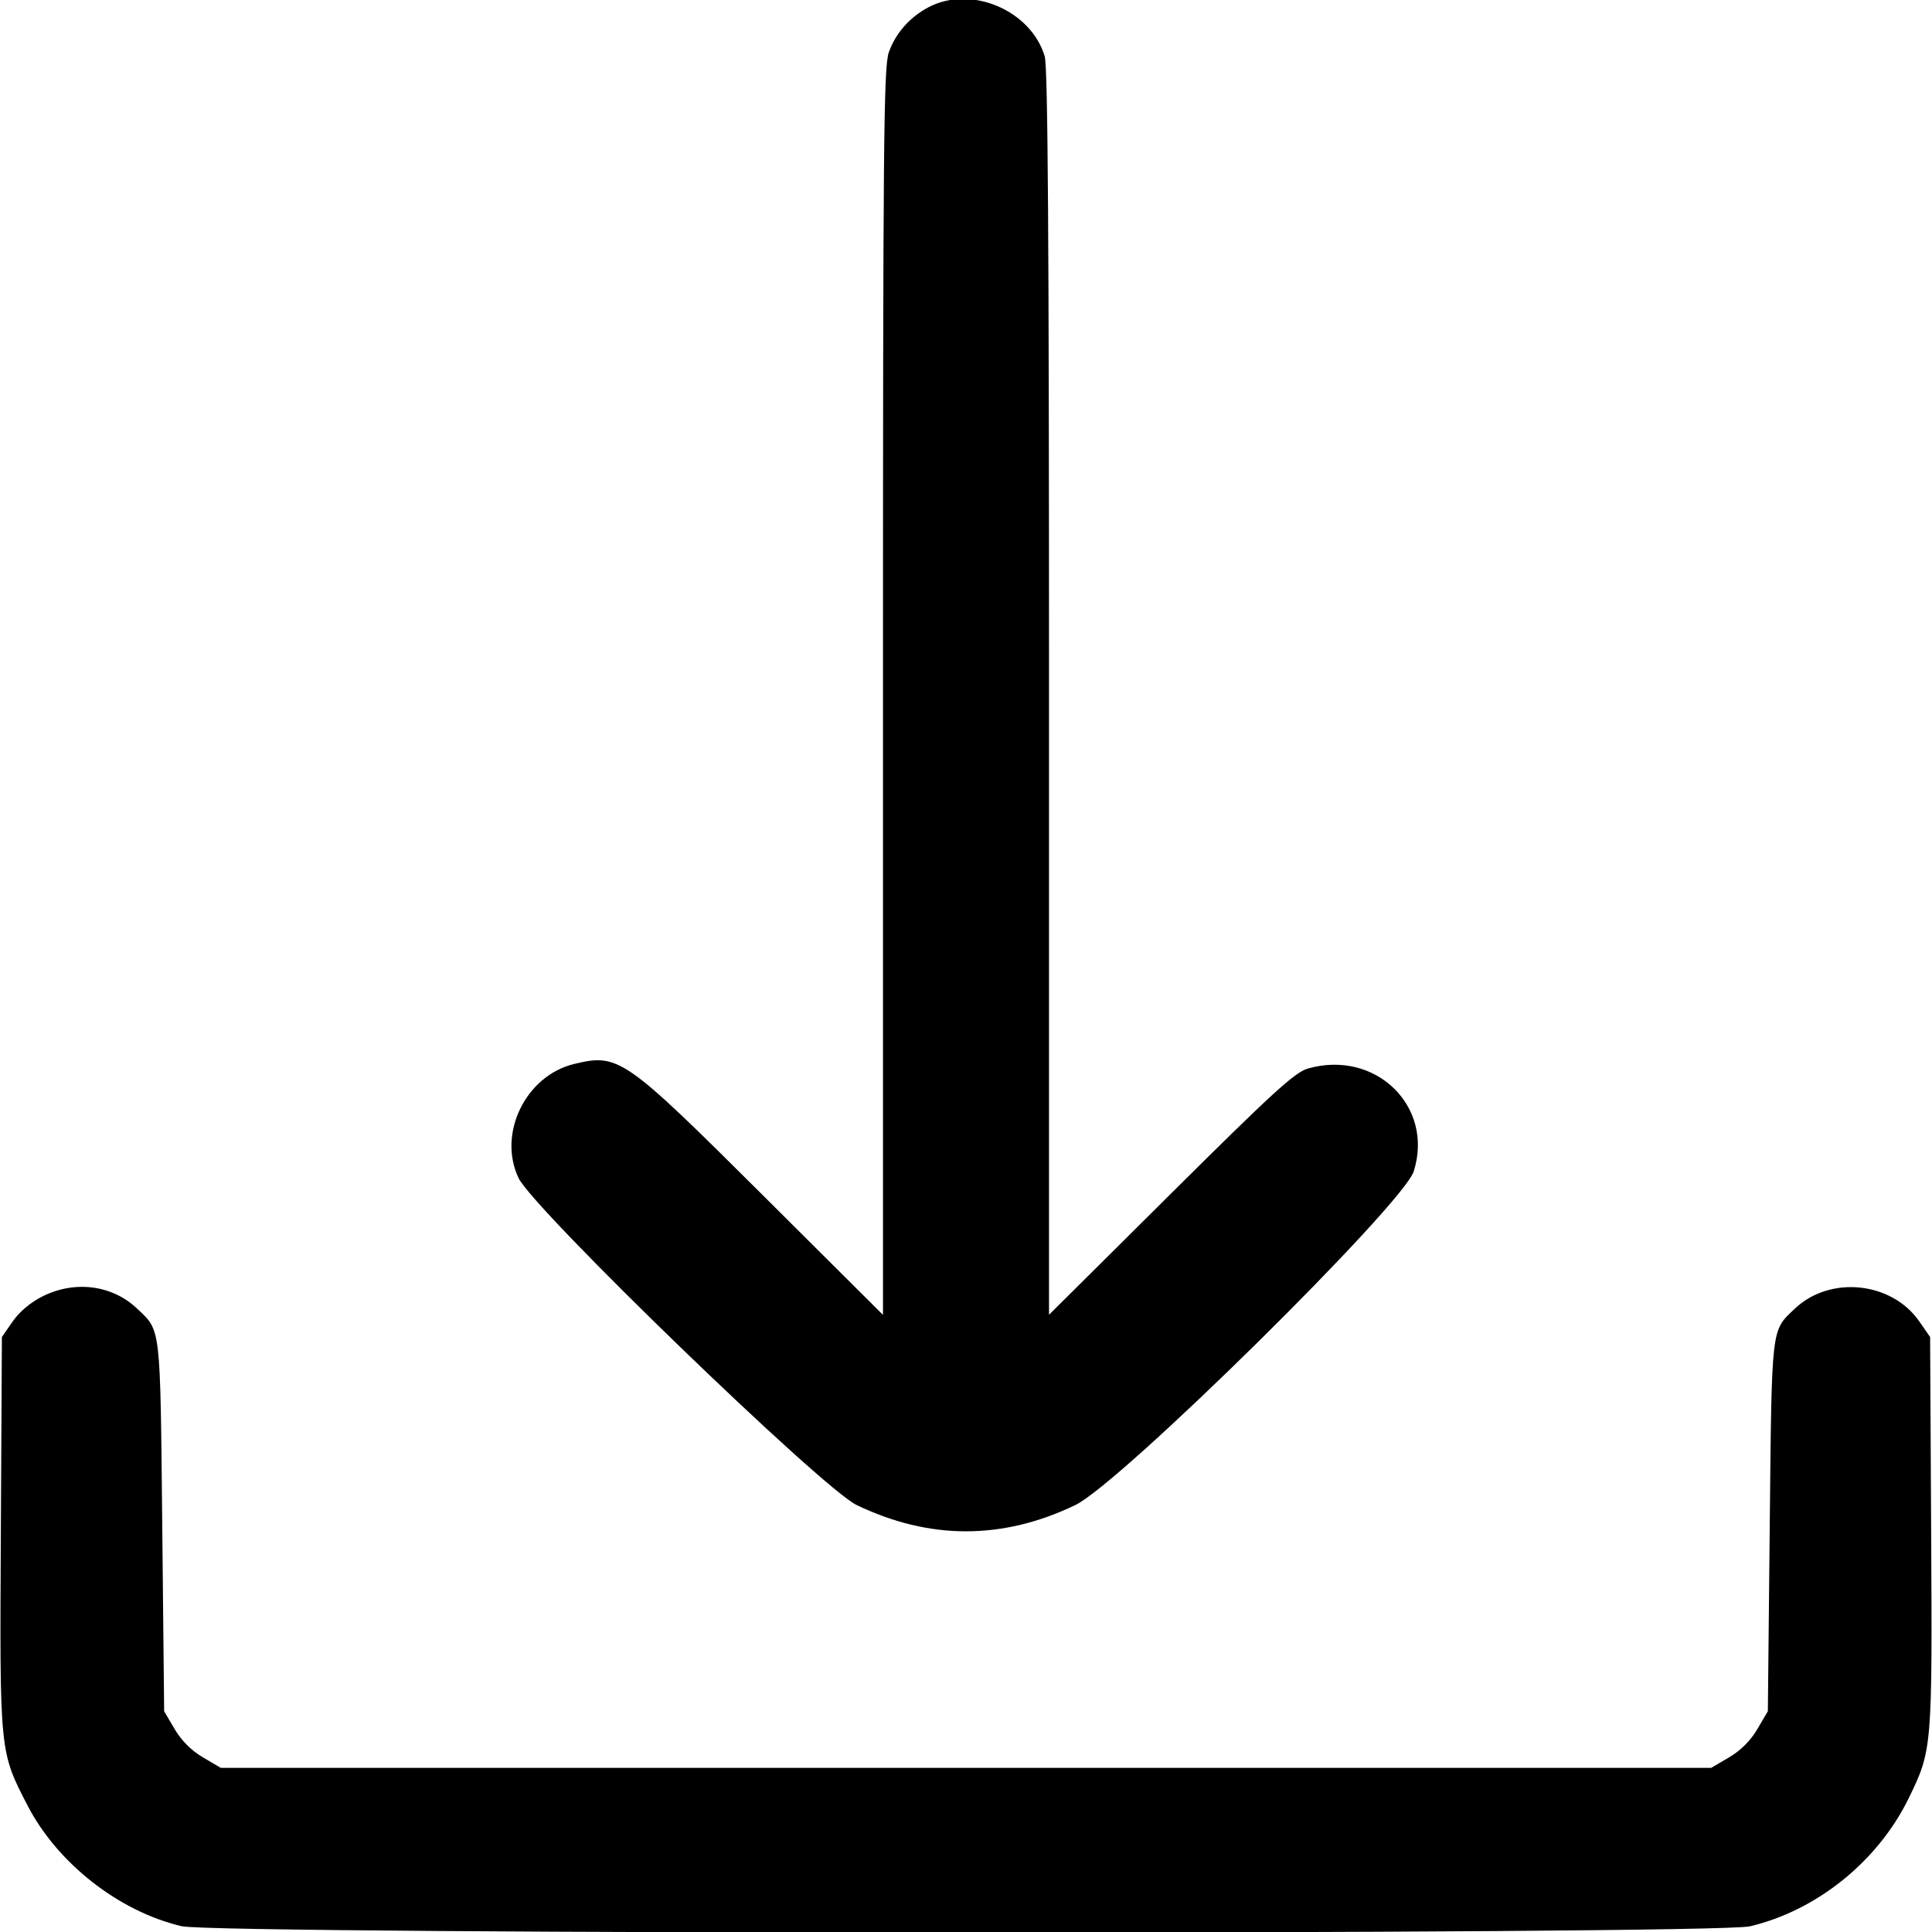 <svg xmlns="http://www.w3.org/2000/svg" xmlns:xlink="http://www.w3.org/1999/xlink" xmlns:serif="http://www.serif.com/" width="100%" height="100%" viewBox="0 0 400 400" xml:space="preserve" style="fill-rule:evenodd;clip-rule:evenodd;stroke-linejoin:round;stroke-miterlimit:2;"><g id="svgg"><path id="path0" d="M192.188,1.527c-3.883,2.07 -6.78,5.375 -8.173,9.324c-1.064,3.015 -1.202,18.29 -1.202,132.395l-0,128.987l-24.805,-24.703c-28.797,-28.679 -29.916,-29.459 -39.119,-27.251c-10.047,2.41 -15.904,14.402 -11.532,23.614c3.06,6.448 62.804,64.242 69.987,67.702c15.08,7.264 30.232,7.264 45.312,0c9.346,-4.502 67.892,-62.25 70.05,-69.095c4.241,-13.454 -7.921,-25.26 -21.912,-21.271c-2.701,0.771 -7.246,4.922 -28.411,25.95l-25.195,25.032l-0,-128.788c-0,-94.238 -0.24,-129.587 -0.892,-131.765c-2.871,-9.581 -15.324,-14.814 -24.108,-10.131m-183.353,266.858c-2.48,1.236 -4.81,3.19 -6.208,5.206l-2.236,3.227l-0.216,40.501c-0.243,45.643 -0.28,45.266 5.538,56.509c6.181,11.946 18.907,21.916 31.876,24.973c7.458,1.758 317.267,1.781 324.718,0.024c13.851,-3.266 26.515,-13.487 32.876,-26.533c4.842,-9.93 4.88,-10.372 4.642,-54.973l-0.216,-40.501l-2.236,-3.227c-5.717,-8.246 -18.489,-9.561 -25.763,-2.651c-4.955,4.706 -4.776,3.159 -5.204,45.076l-0.39,38.281l-2.17,3.69c-1.406,2.393 -3.466,4.453 -5.859,5.859l-3.69,2.17l-308.594,0l-3.69,-2.17c-2.393,-1.406 -4.453,-3.466 -5.859,-5.859l-2.17,-3.69l-0.39,-38.281c-0.428,-41.917 -0.249,-40.37 -5.204,-45.076c-5.146,-4.889 -12.851,-5.895 -19.555,-2.555"></path></g></svg>